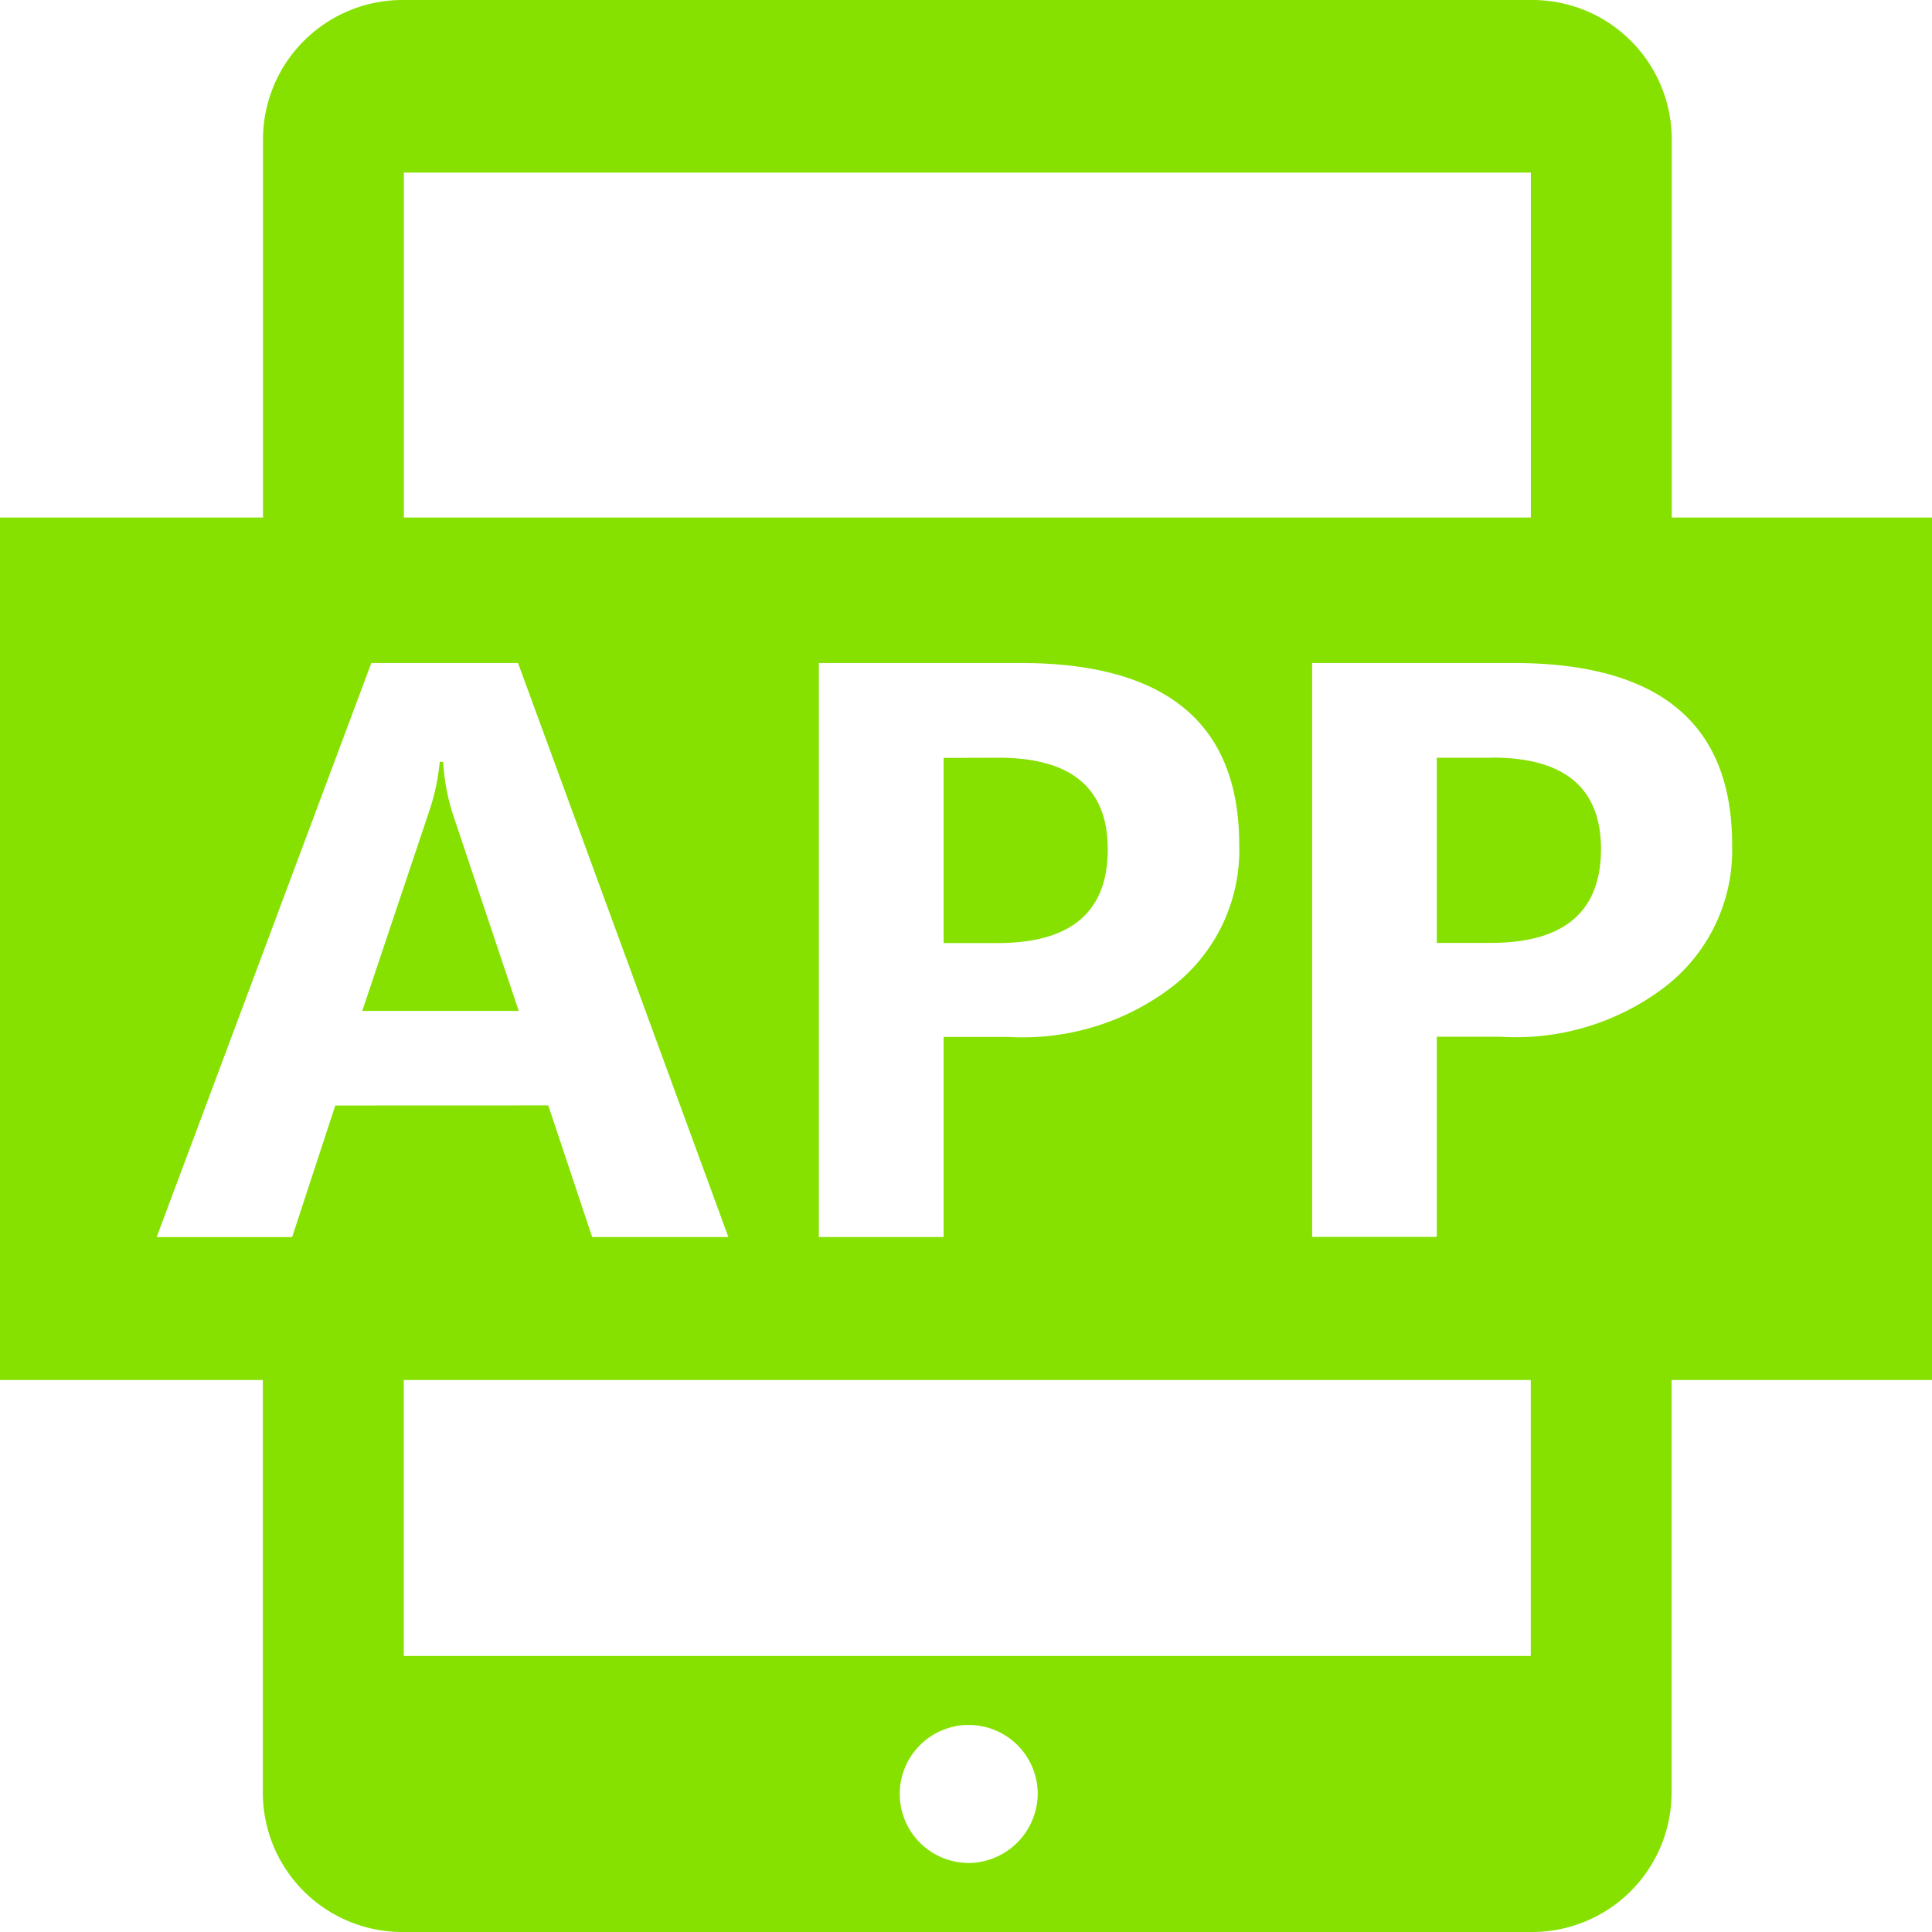 <svg xmlns="http://www.w3.org/2000/svg" xmlns:xlink="http://www.w3.org/1999/xlink" width="24" height="24" viewBox="0 0 24 24">
  <defs>
    <clipPath id="clip-path">
      <rect id="矩形_3028" data-name="矩形 3028" width="24" height="24" transform="translate(1450 84)" fill="#86e100"/>
    </clipPath>
  </defs>
  <g id="蒙版组_179" data-name="蒙版组 179" transform="translate(-1450 -84)" clip-path="url(#clip-path)">
    <path id="app-push-1" d="M11.722,9.415v2.3h.672q1.368,0,1.367-1.165,0-1.137-1.353-1.137Zm9.045-2.986V1.715A1.733,1.733,0,0,0,19.017,0h-14a1.734,1.734,0,0,0-1.75,1.715V6.429H0V17.143H3.265v5.143A1.733,1.733,0,0,0,5.015,24h14a1.733,1.733,0,0,0,1.75-1.714V17.143H24V6.429Zm-1.75-4.286V6.429h-14V2.144h14Zm-3.623,8.349a2.141,2.141,0,0,1-.82,1.756,3.052,3.052,0,0,1-2.052.633h-.8v2.486H10.172V8.236h2.505Q15.393,8.236,15.394,10.493ZM4.165,13.733l-.536,1.635H1.946L4.613,8.236H6.435l2.613,7.131H7.356l-.545-1.635Zm7.851,9.409a.857.857,0,1,1,.875-.857A.867.867,0,0,1,12.016,23.143Zm7-2.571h-14V17.143h14v3.428ZM20.7,12.246a3.046,3.046,0,0,1-2.052.633h-.8v2.486H16.3V8.236h2.5q2.717,0,2.717,2.256a2.141,2.141,0,0,1-.82,1.756ZM18.534,9.413h-.686v2.3h.672q1.367,0,1.368-1.165,0-1.137-1.353-1.137ZM5.5,9.464H5.462a2.609,2.609,0,0,1-.126.6L4.5,12.558H6.444l-.827-2.47a2.668,2.668,0,0,1-.112-.622Z" transform="translate(1450 84)" fill="#86e100"/>
  </g>
</svg>
